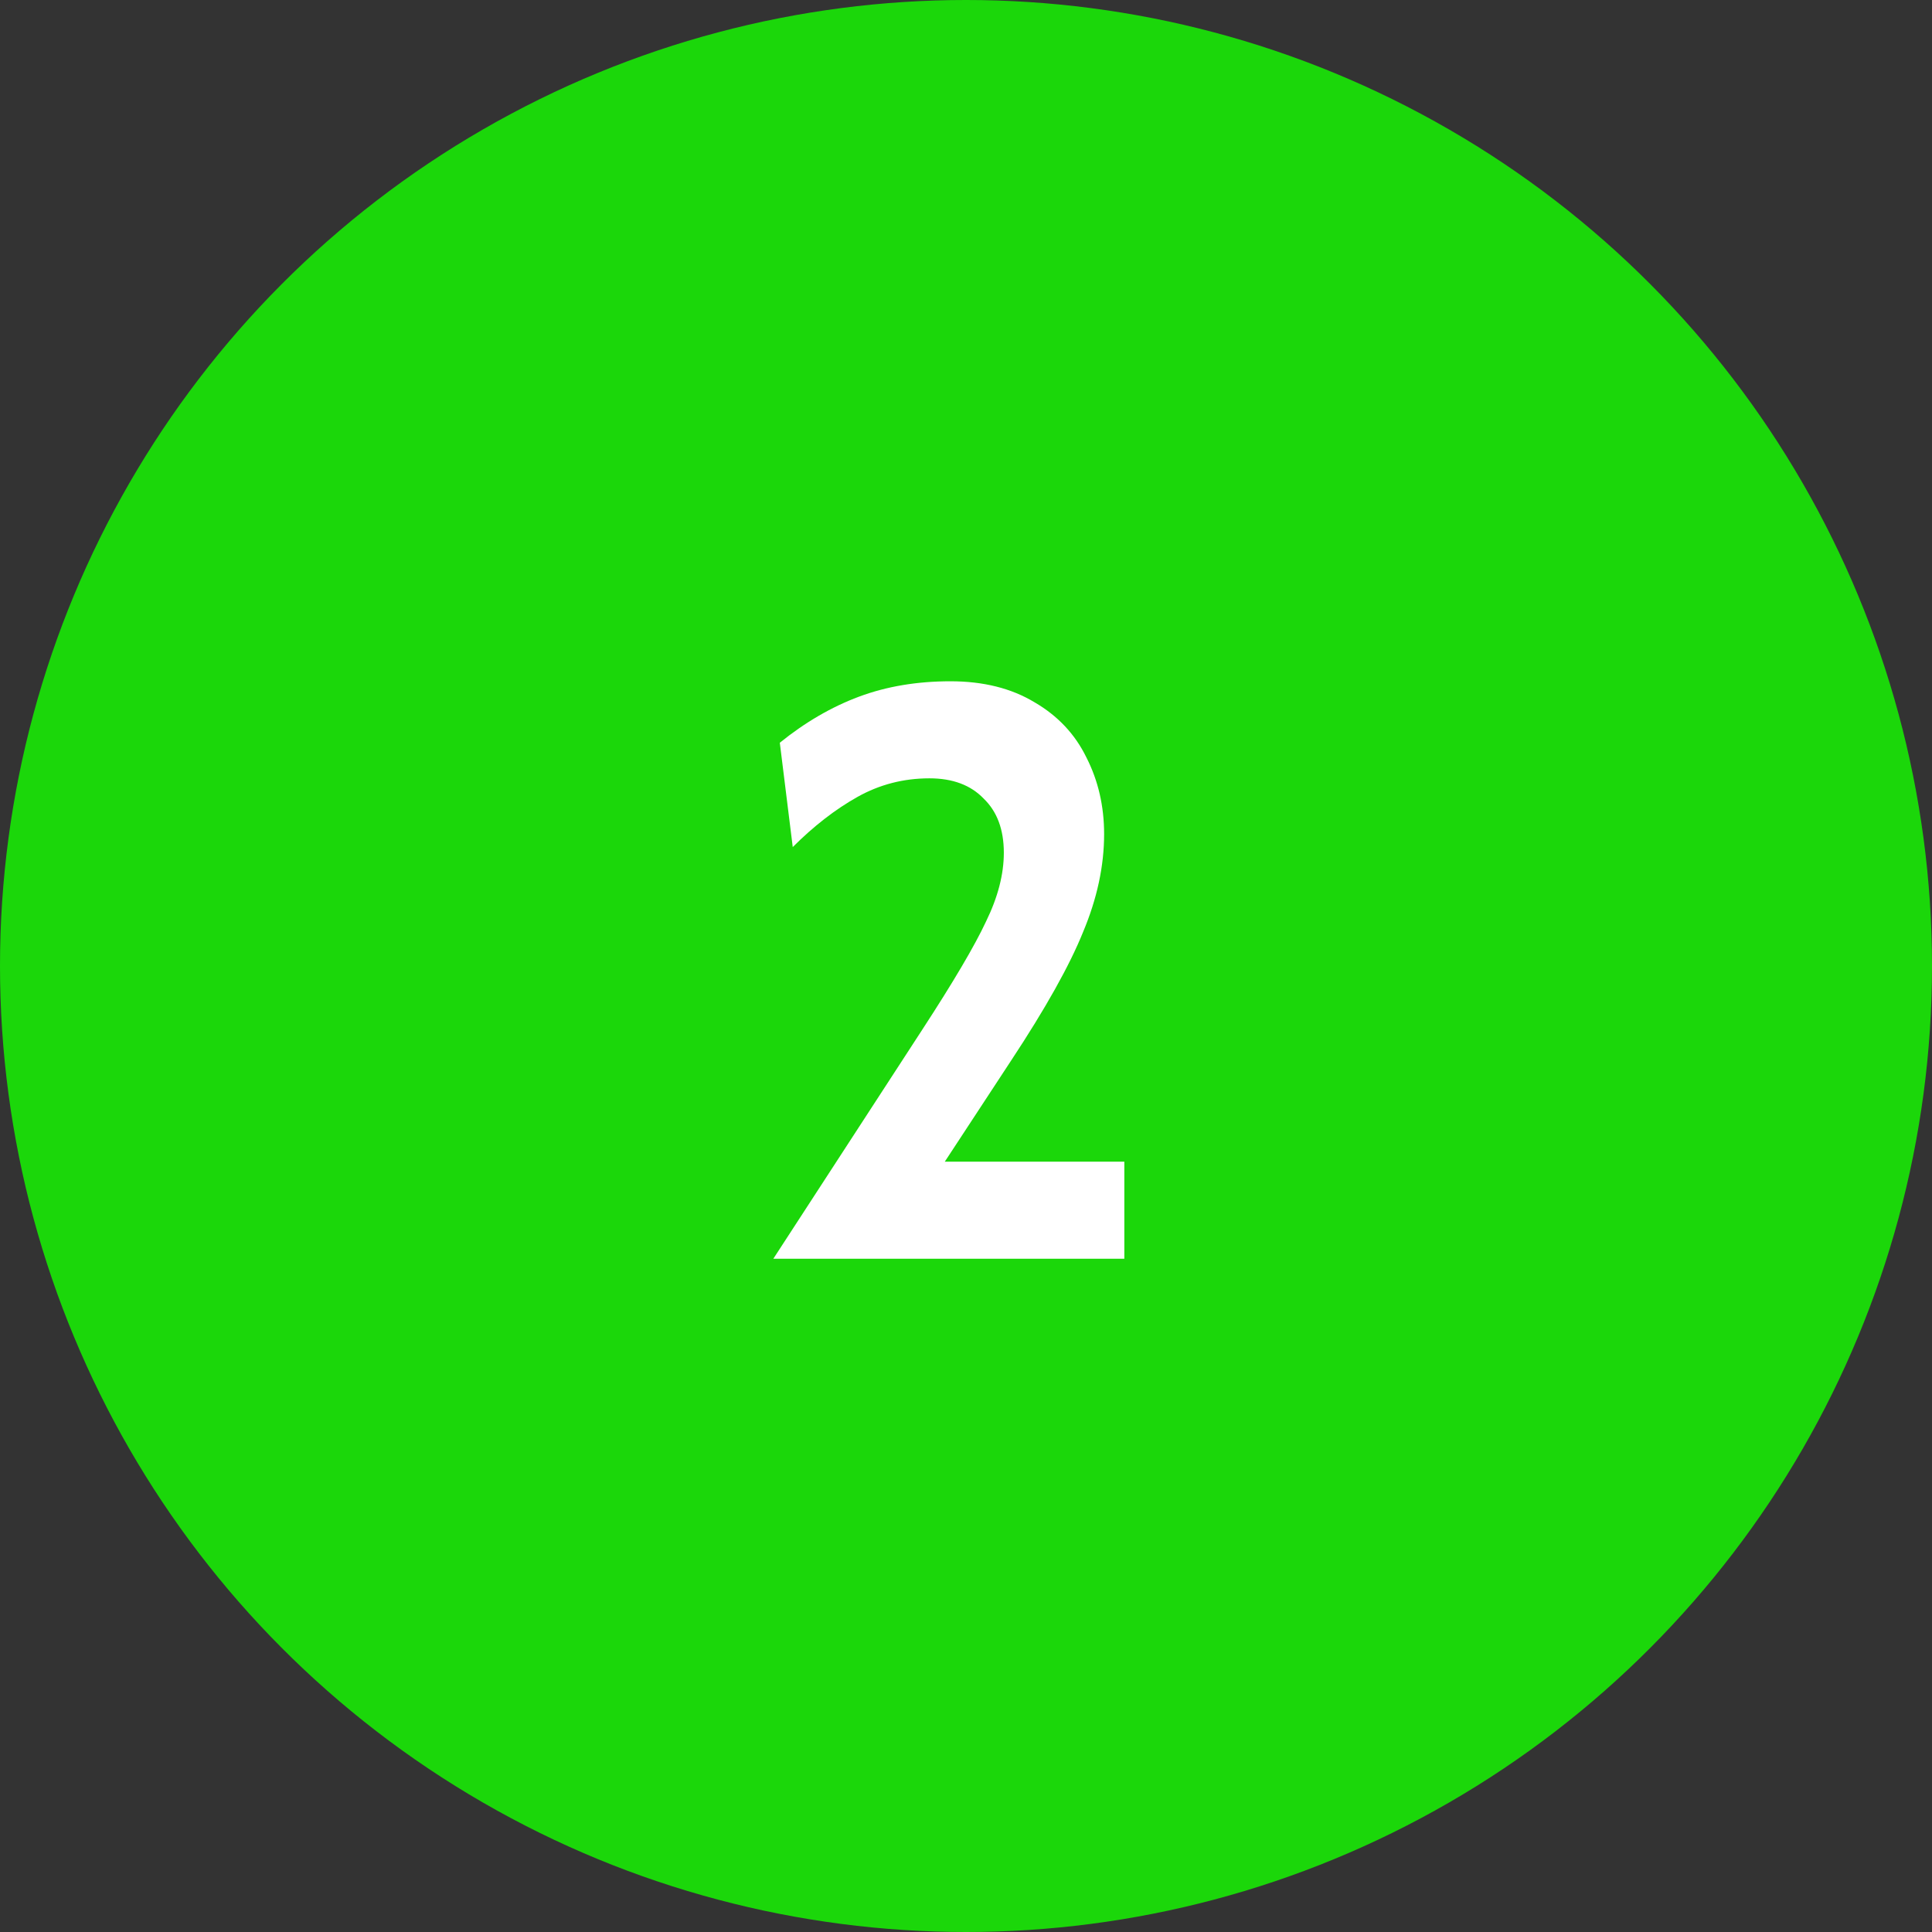 <svg width="43" height="43" viewBox="0 0 43 43" fill="none" xmlns="http://www.w3.org/2000/svg">
<rect x="0" y="0" width="43" height="43" fill="#333333" stroke="none"/>
<circle cx="21.5" cy="21.5" r="21.5" fill="#1BD70A"/>
<path d="M20.524 22.921C21.22 21.853 21.694 21.049 21.946 20.509C22.21 19.969 22.342 19.459 22.342 18.979C22.342 18.463 22.192 18.061 21.892 17.773C21.604 17.473 21.202 17.323 20.686 17.323C20.11 17.323 19.576 17.461 19.084 17.737C18.592 18.013 18.112 18.385 17.644 18.853L17.356 16.531C17.92 16.075 18.508 15.733 19.12 15.505C19.732 15.277 20.41 15.163 21.154 15.163C21.886 15.163 22.51 15.319 23.026 15.631C23.542 15.931 23.926 16.339 24.178 16.855C24.442 17.371 24.574 17.941 24.574 18.565C24.574 19.273 24.418 19.999 24.106 20.743C23.806 21.487 23.272 22.441 22.504 23.605L21.028 25.855H25.024V28.015H17.212L20.524 22.921Z" fill="white"/>
</svg>
